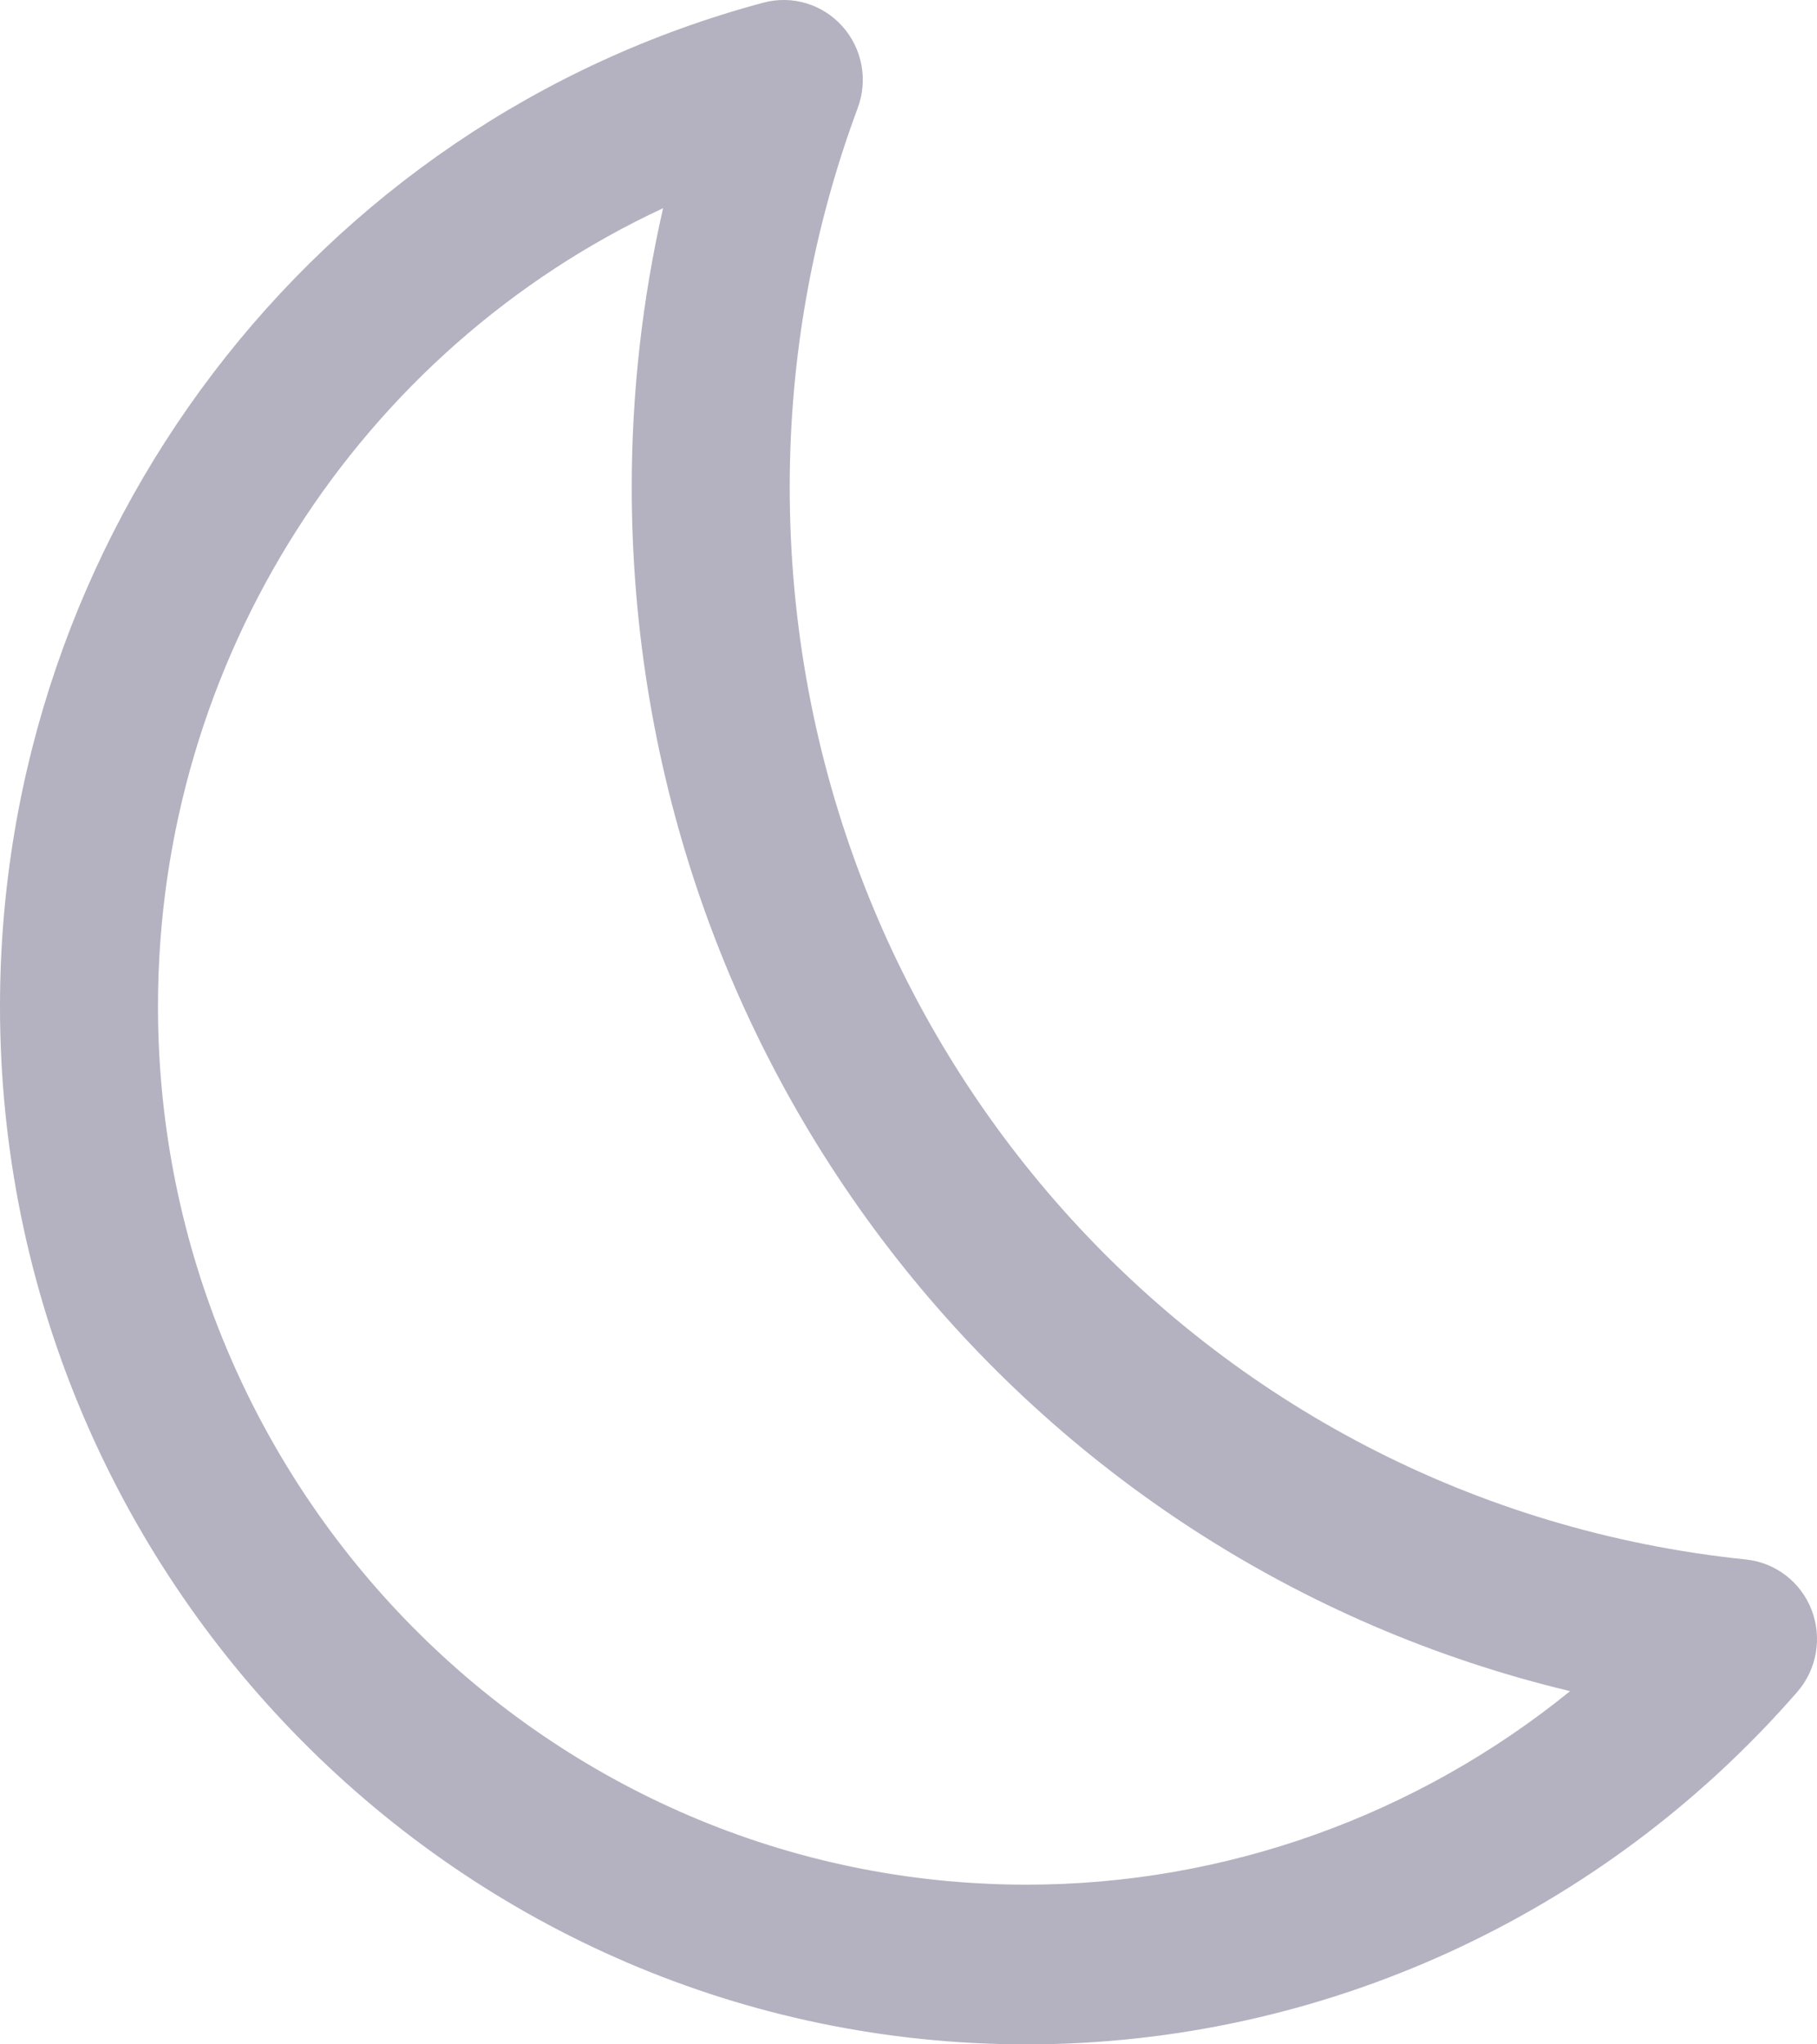 <svg width="16" height="18" viewBox="0 0 16 18" fill="none" xmlns="http://www.w3.org/2000/svg">
<path d="M9.04 18C11.635 18 14.109 16.869 15.827 14.896C15.999 14.698 16.047 14.419 15.952 14.174C15.857 13.929 15.634 13.758 15.375 13.731C10.575 13.235 6.954 9.176 6.954 4.289C6.954 3.143 7.156 2.02 7.553 0.95C7.645 0.704 7.592 0.427 7.418 0.232C7.244 0.037 6.976 -0.044 6.724 0.023C2.765 1.082 0 4.715 0 8.86C0 13.9 4.055 18 9.04 18ZM5.839 1.833C5.656 2.635 5.563 3.457 5.563 4.289C5.563 9.411 9.028 13.742 13.826 14.89C12.477 15.984 10.791 16.594 9.04 16.594C4.823 16.594 1.391 13.124 1.391 8.86C1.391 5.804 3.167 3.077 5.839 1.833Z" fill="#B4B1C0"/>
</svg>
